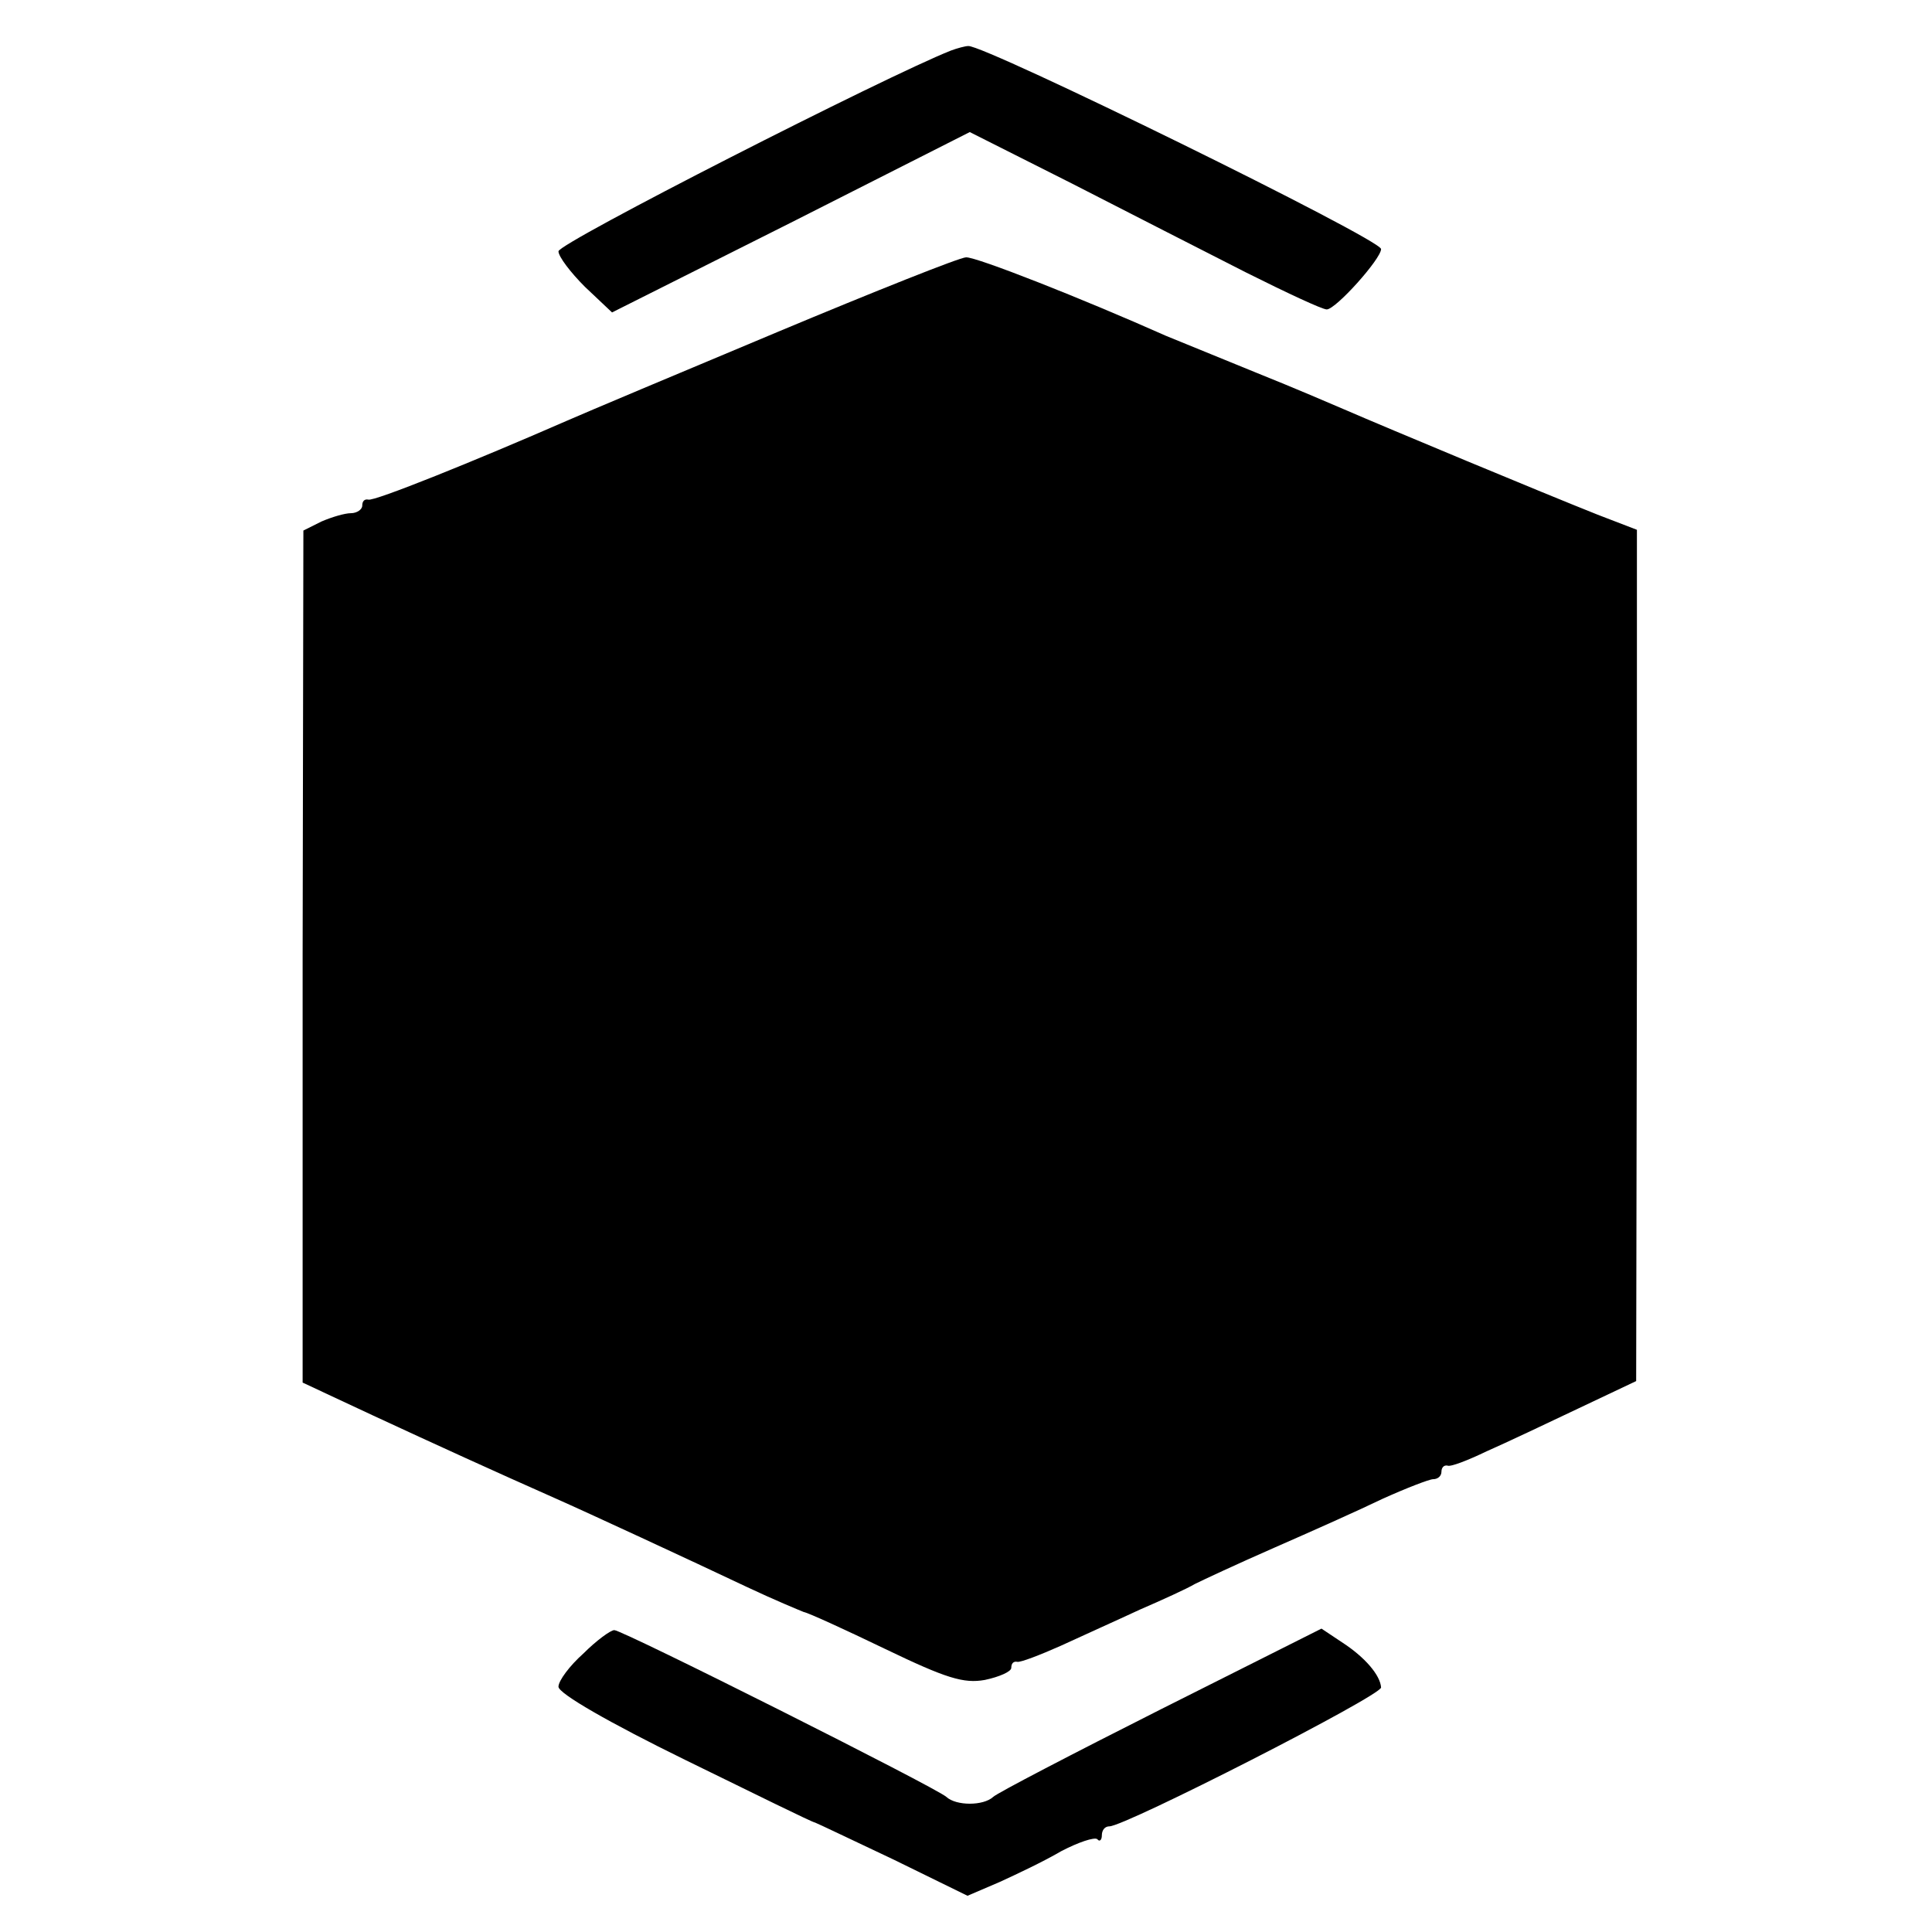 <?xml version="1.0" standalone="no"?>
<!DOCTYPE svg PUBLIC "-//W3C//DTD SVG 20010904//EN"
 "http://www.w3.org/TR/2001/REC-SVG-20010904/DTD/svg10.dtd">
<svg version="1.0" xmlns="http://www.w3.org/2000/svg"
 width="256pt" height="256pt" viewBox="0 0 256 256"
 preserveAspectRatio="xMidYMid meet">
<g transform="translate(0,256) scale(0.1,-0.1)"
fill="#000000" stroke="none">
<path d="M1260 2493 c-86 -34 -520 -255 -520 -266 0 -7 16 -28 35 -47 l36 -34
237 119 237 120 135 -68 c74 -38 178 -91 231 -118 54 -27 101 -49 107 -49 12
0 72 67 72 80 0 13 -526 271 -547 269 -4 0 -15 -3 -23 -6z"/>
<path d="M1030 2120 c-129 -54 -255 -107 -280 -118 -119 -52 -255 -107 -262
-104 -5 1 -8 -2 -8 -8 0 -5 -7 -10 -15 -10 -8 0 -25 -5 -39 -11 l-24 -12 -1
-564 0 -565 92 -43 c84 -39 163 -75 242 -110 43 -19 179 -82 255 -118 36 -17
70 -31 75 -33 6 -1 54 -23 108 -49 81 -39 104 -46 132 -41 19 4 35 11 35 16 0
6 3 9 8 8 4 -1 30 9 57 21 28 13 75 34 105 48 30 13 63 28 73 34 10 5 57 27
105 48 48 21 113 50 144 65 31 14 62 26 67 26 6 0 11 4 11 10 0 5 3 9 8 8 4
-2 27 7 52 19 25 11 80 37 122 57 l76 36 1 564 0 564 -52 20 c-73 29 -277 114
-337 140 -14 6 -65 28 -115 48 -49 20 -103 42 -120 49 -110 49 -252 105 -265
104 -8 0 -121 -45 -250 -99z"/>
<path d="M773 369 c-18 -16 -33 -36 -33 -44 0 -9 68 -48 168 -97 92 -45 169
-83 172 -83 3 -1 49 -23 104 -49 l98 -48 42 18 c22 10 60 28 82 41 23 12 44
19 48 16 3 -4 6 -1 6 5 0 7 4 12 10 12 21 0 360 173 360 184 -1 16 -21 40 -52
60 l-27 18 -213 -107 c-117 -59 -217 -111 -222 -116 -13 -12 -49 -12 -62 0
-13 12 -429 221 -440 221 -5 0 -24 -14 -41 -31z"/>
</g>
</svg>

